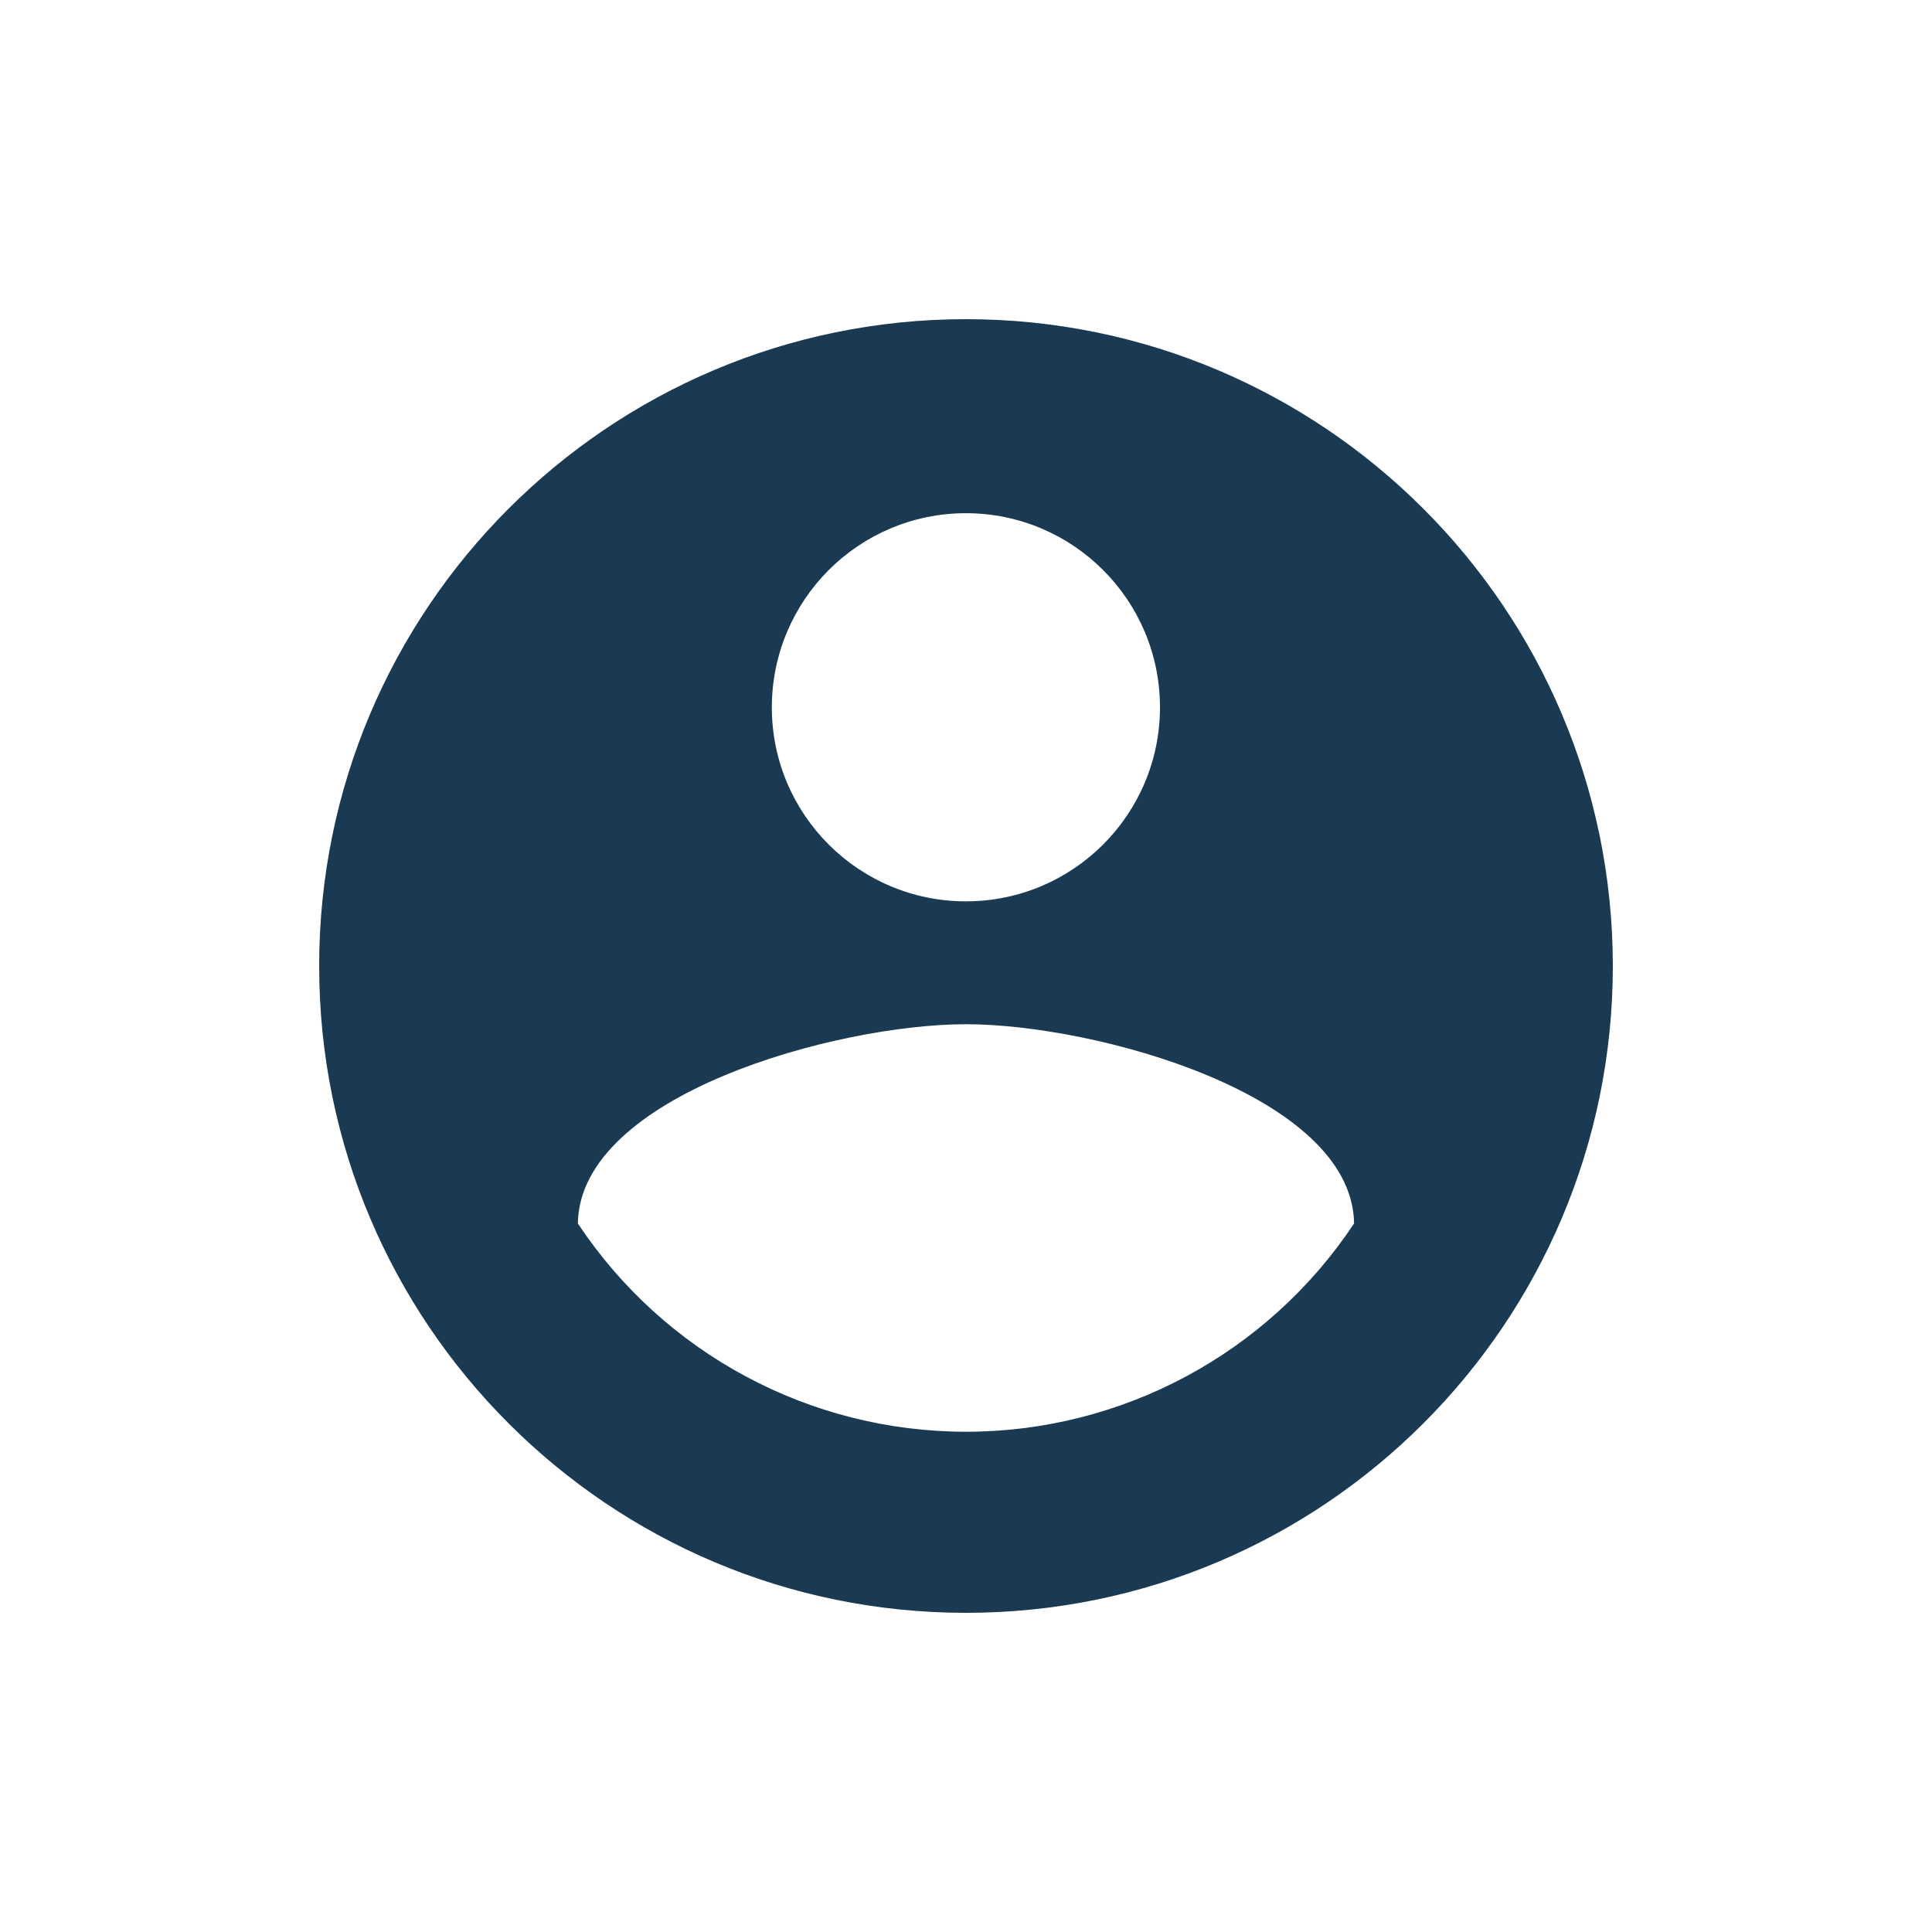 <?xml version="1.0" encoding="utf-8"?>
<!-- Generator: Adobe Illustrator 26.2.1, SVG Export Plug-In . SVG Version: 6.00 Build 0)  -->
<svg version="1.1" id="Layer_1" xmlns="http://www.w3.org/2000/svg" xmlns:xlink="http://www.w3.org/1999/xlink" x="0px" y="0px"
	 viewBox="0 0 300 300" style="enable-background:new 0 0 300 300;" xml:space="preserve">
<style type="text/css">
	.st0{fill:#1A3955;}
	.st1{fill:#FFFFFF;}
	.st2{fill:#8AD4DF;}
	.st3{fill:#1A3A54;}
	.st4{fill:#F37067;}
	.st5{fill:#193954;}
</style>
<path class="st3" d="M149.99,49.56C94.52,49.57,49.55,94.54,49.56,150.01c0,55.48,44.98,100.44,100.45,100.43
	c55.47-0.01,100.43-44.97,100.43-100.44C250.42,94.53,205.46,49.57,149.99,49.56z M128.68,88.52c5.45-5.45,12.99-8.83,21.3-8.83
	c16.64,0,30.14,13.49,30.14,30.14c0,16.64-13.49,30.13-30.14,30.13c-16.64,0-30.13-13.49-30.13-30.13
	C119.86,101.51,123.23,93.97,128.68,88.52z M149.99,222.32c-24.24,0-46.86-12.14-60.26-32.34c0.3-19.99,40.17-30.94,60.26-30.94
	c20.09,0,59.97,10.94,60.27,30.94C196.85,210.18,174.23,222.32,149.99,222.32z"/>
</svg>
